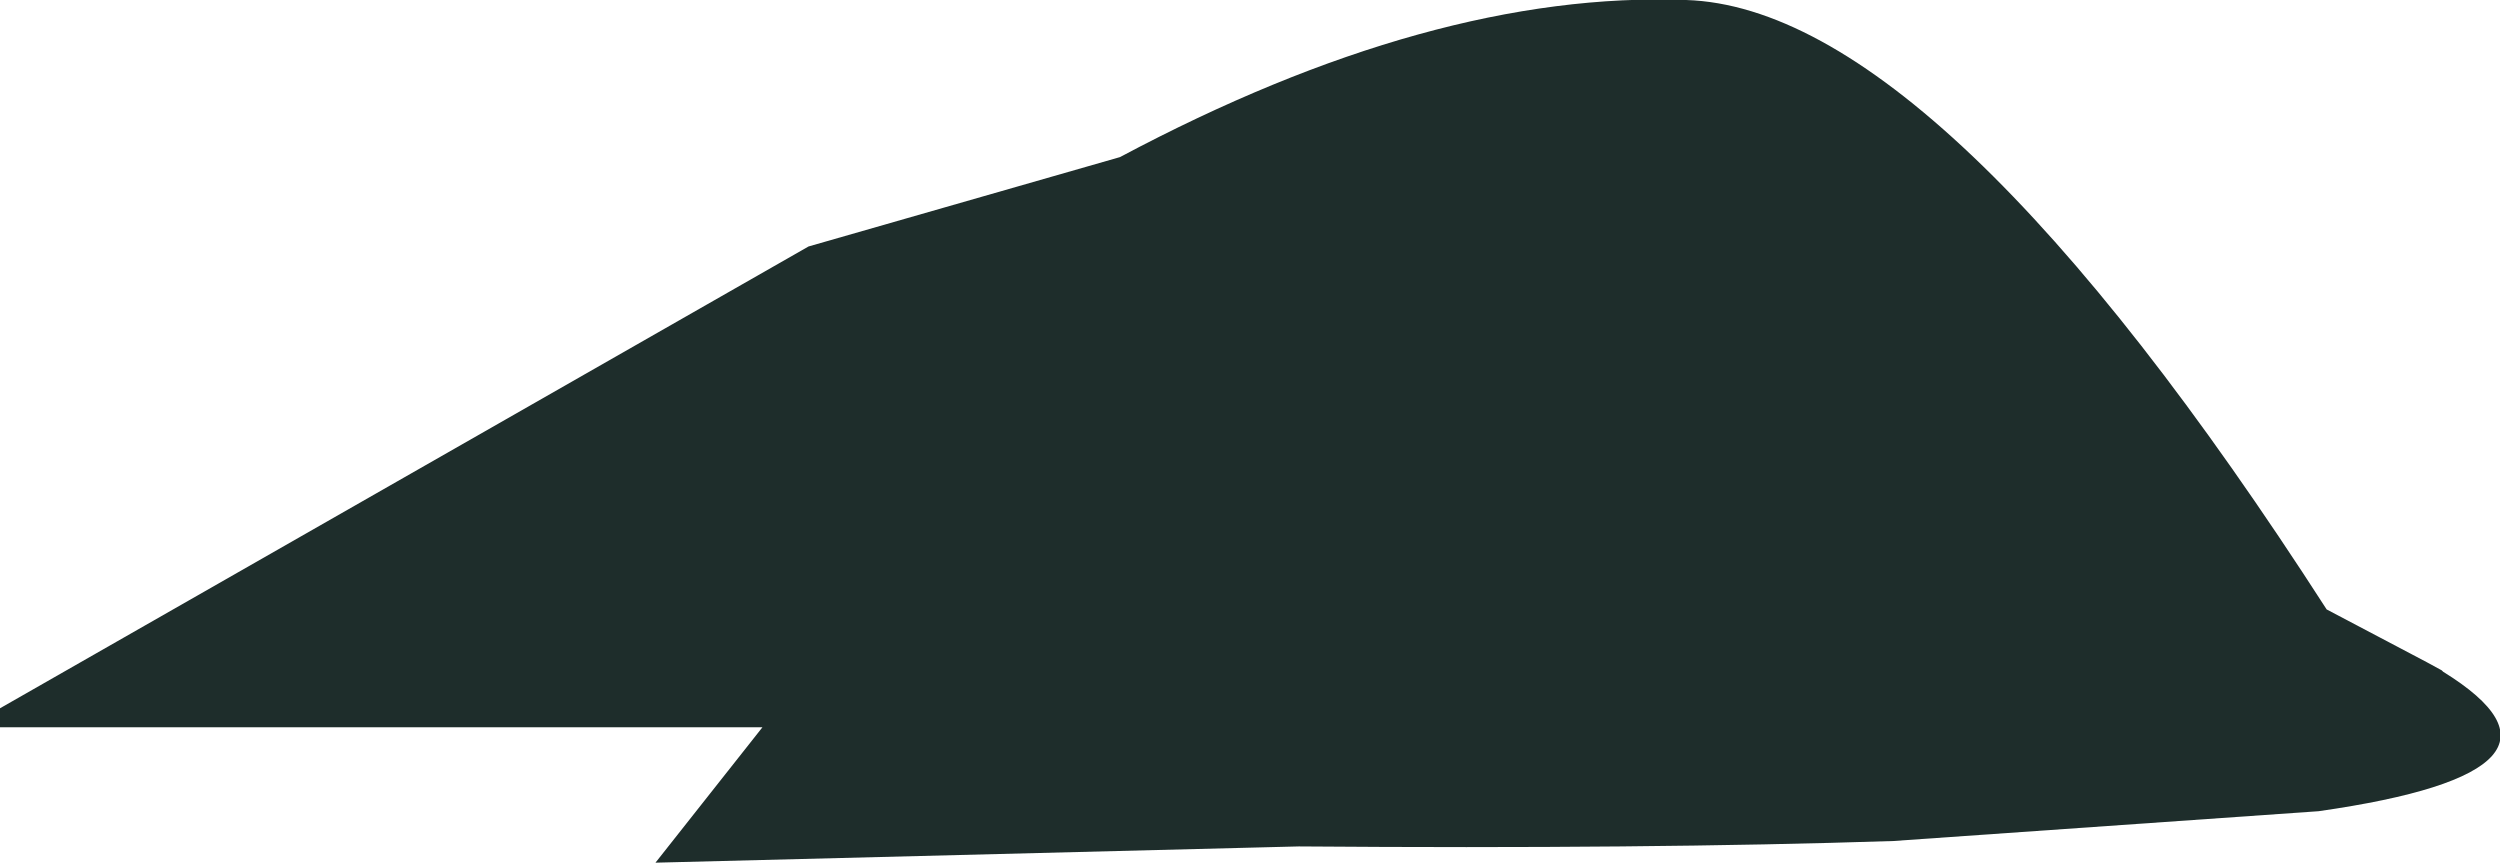 <?xml version="1.0" encoding="UTF-8" standalone="no"?>
<svg xmlns:xlink="http://www.w3.org/1999/xlink" height="31.85px" width="92.3px" xmlns="http://www.w3.org/2000/svg">
  <g transform="matrix(1.0, 0.0, 0.0, 1.0, 46.15, 15.9)">
    <path d="M44.0 8.85 L44.05 8.9 Q49.95 12.55 39.45 14.05 L23.75 15.15 Q14.65 15.45 1.8 15.35 L-21.95 15.95 -18.0 10.95 -46.15 10.95 -46.15 10.25 -16.3 -6.8 -4.8 -10.1 Q6.75 -16.25 16.1 -15.9 25.45 -15.6 39.75 6.6 L43.45 8.55 44.0 8.85" fill="#1e2d2b" fill-rule="evenodd" stroke="none"/>
  </g>
</svg>
